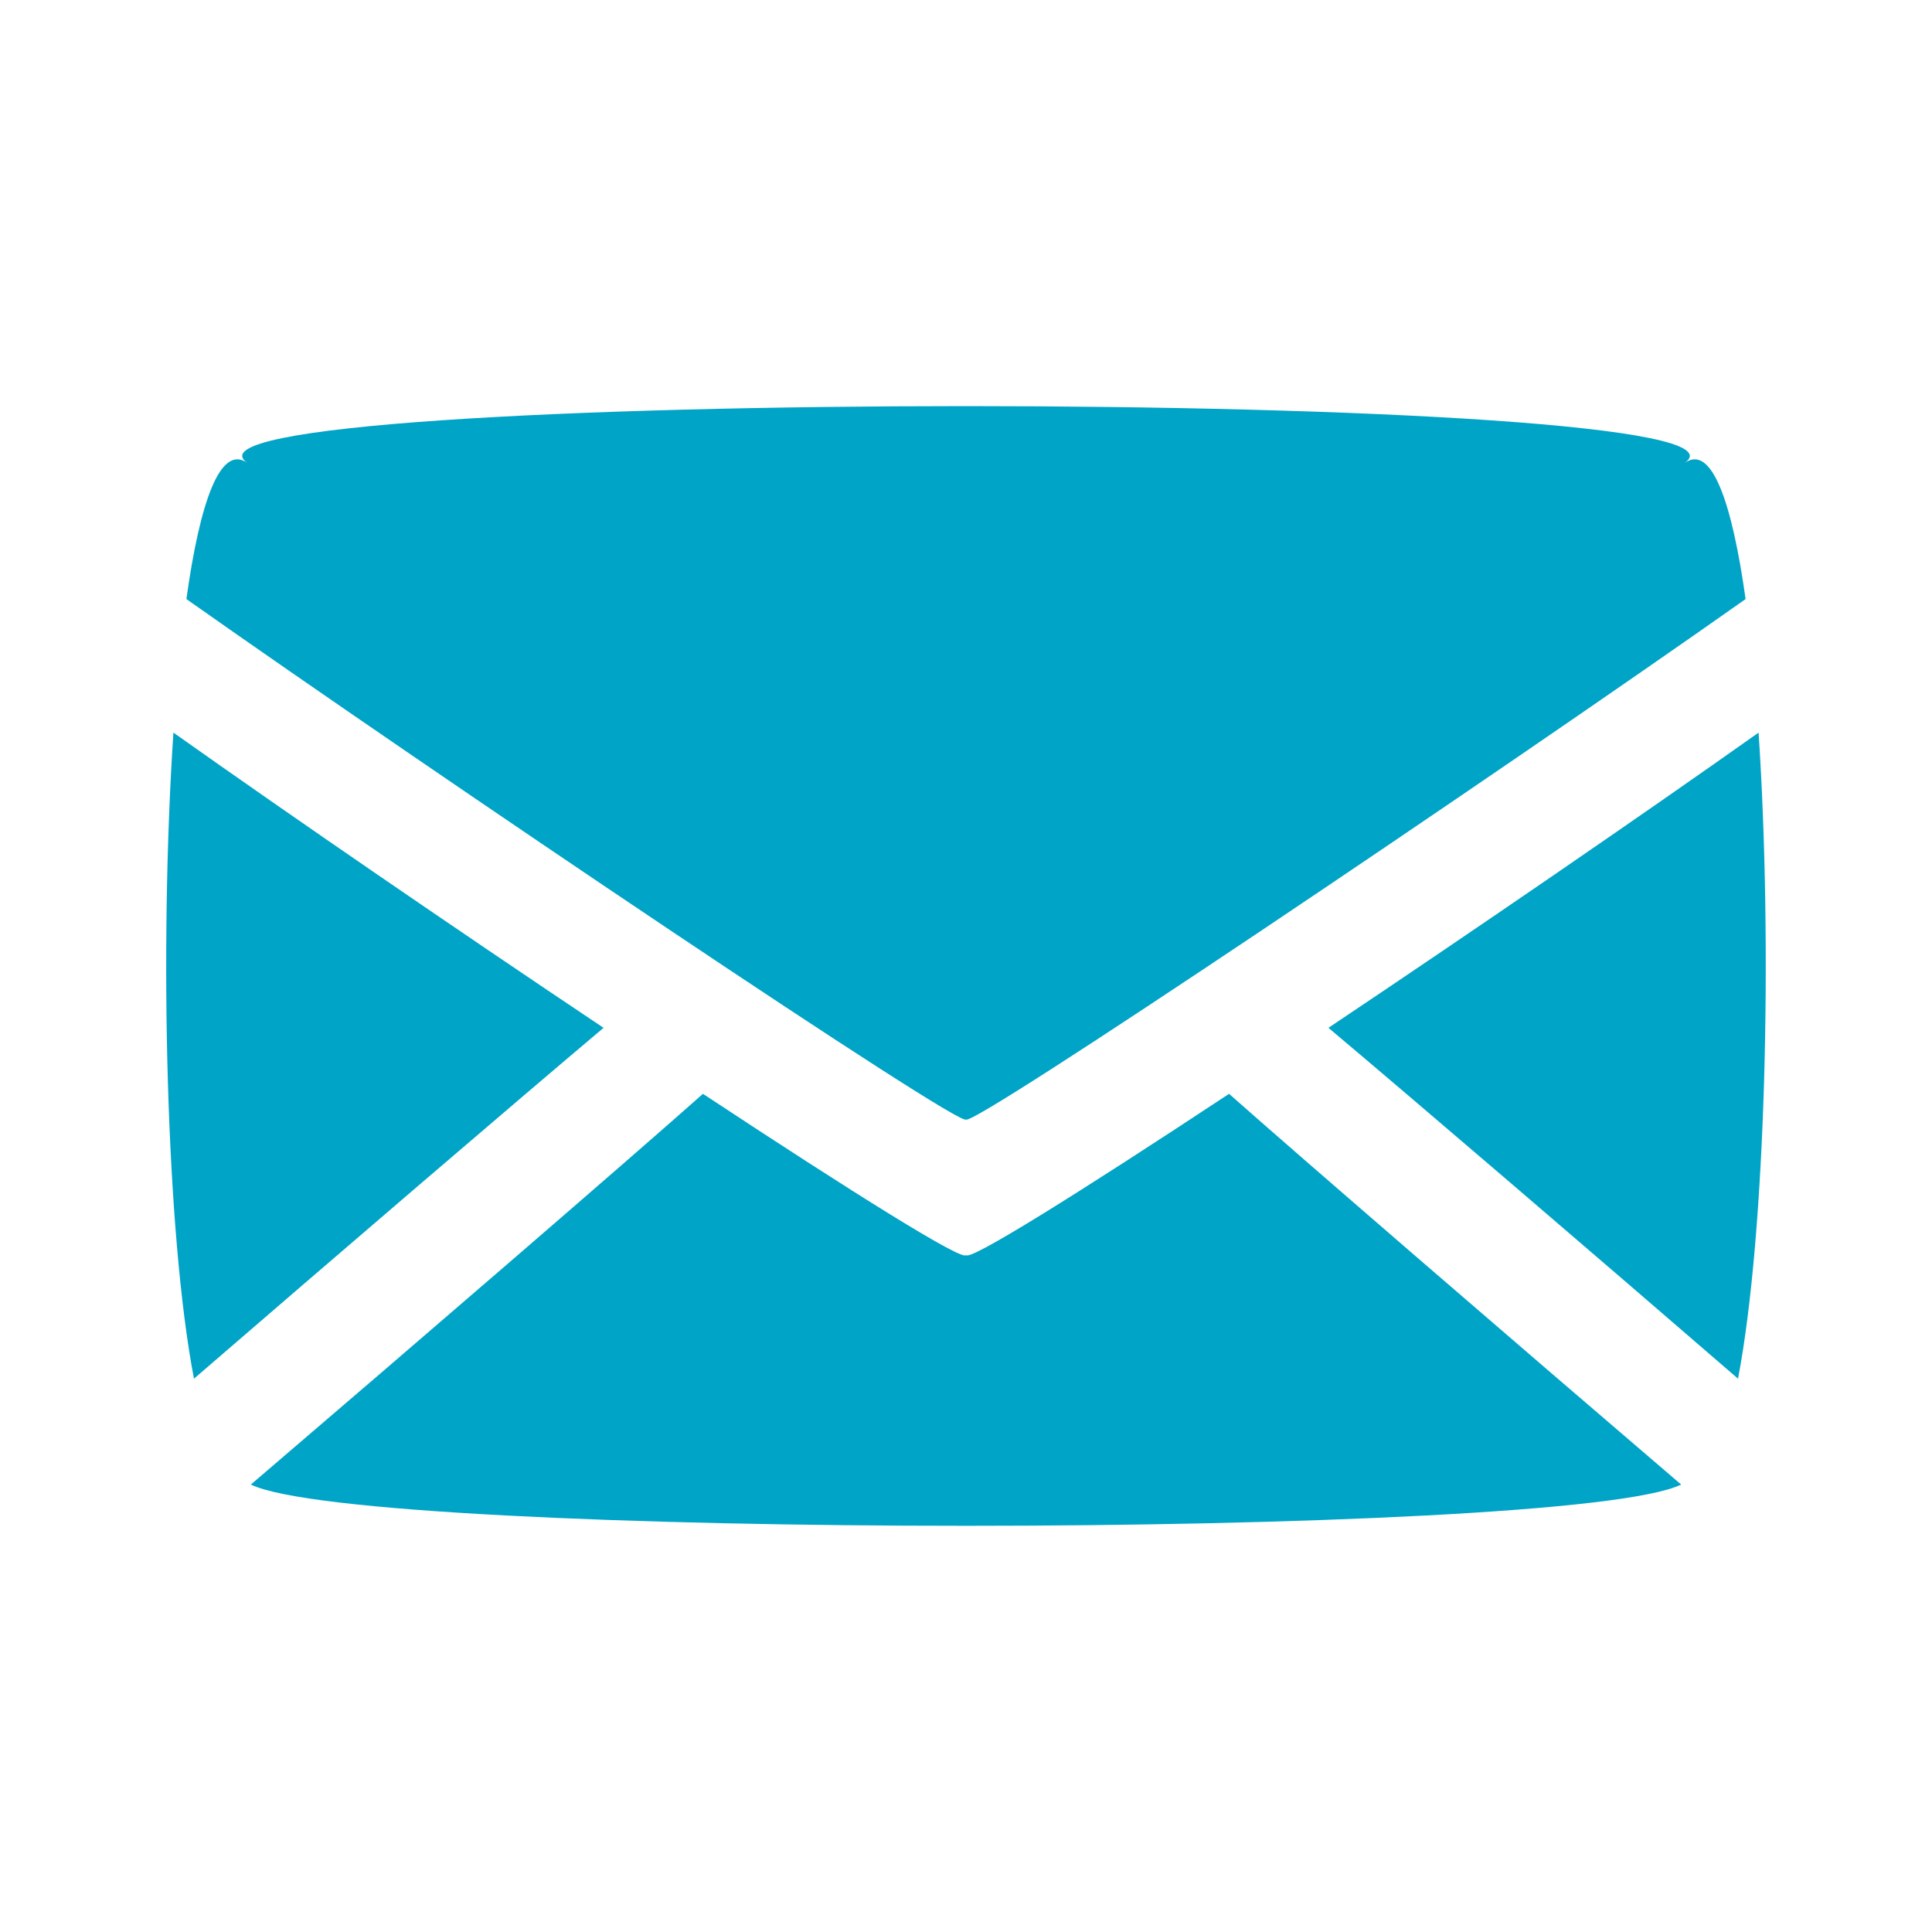 <?xml version="1.0" encoding="UTF-8"?><svg id="Design" xmlns="http://www.w3.org/2000/svg" viewBox="0 0 125 125"><path d="M62.5,72.42c0,.83,34.42-22.36,50.44-33.66-.88-6.27-2.19-10.04-3.94-8.81,7-4.9-100-4.9-93,0-1.75-1.23-3.07,2.55-3.94,8.81,16.02,11.3,50.44,34.49,50.44,33.66Z" style="fill:#00a4c7;"/><path d="M113.78,47.4c-7.74,5.48-18.3,12.72-27.83,19.1,5.55,4.67,17.12,14.59,26.5,22.7,1.8-9.43,2.25-27.92,1.33-41.8Z" style="fill:#00a4c7;"/><path d="M79.52,70.77c-9.66,6.38-17.02,10.99-17.02,10.41,0,.58-7.35-4.03-17.02-10.41-4.63,4.12-18.61,16.18-29.25,25.28,7.29,3.56,85.25,3.56,92.54,0-10.64-9.11-24.62-21.17-29.25-25.28Z" style="fill:#00a4c7;"/><path d="M11.22,47.4c-.92,13.88-.48,32.37,1.33,41.8,9.39-8.11,20.96-18.03,26.5-22.7-9.53-6.37-20.08-13.61-27.83-19.1Z" style="fill:#00a4c7;"/></svg>